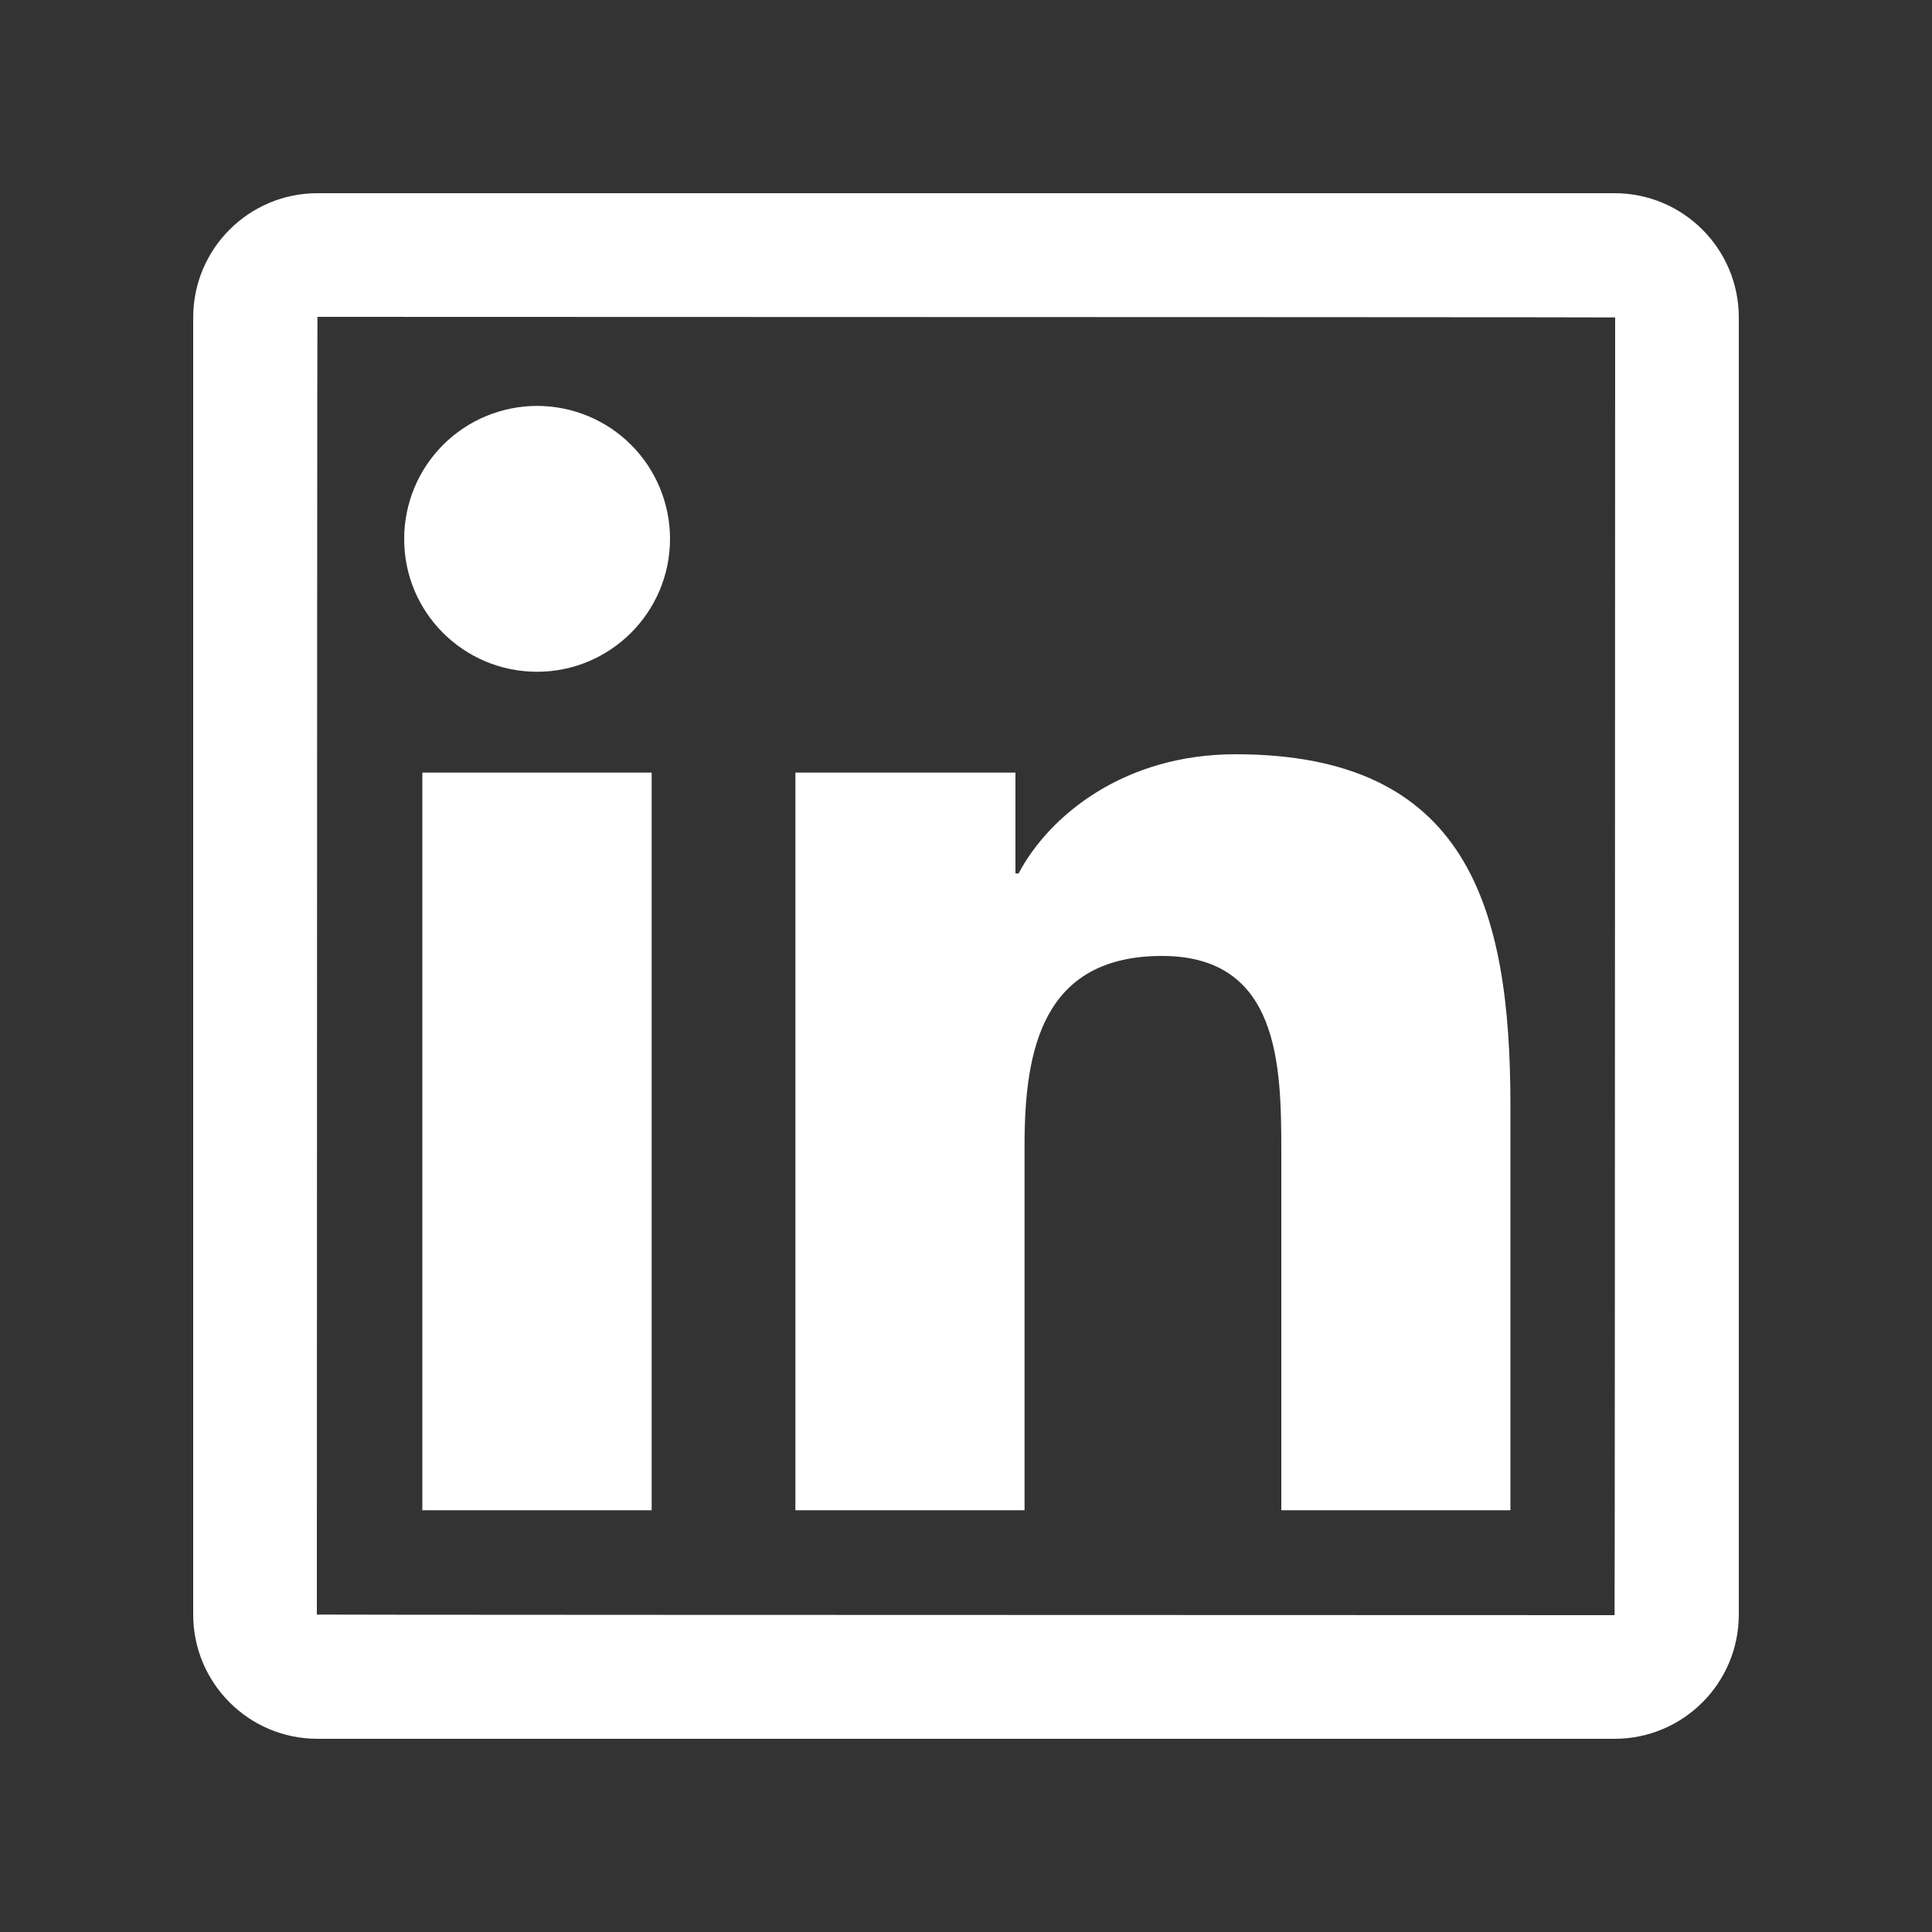<svg xmlns="http://www.w3.org/2000/svg" width="20" height="20" viewBox="0 0 20 20" fill="none"><rect x="0" y="0" width="20" height="20" fill="#333333" stroke="none"/><path d="M16.714 2H3.286C2.576 2 2 2.576 2 3.286V16.714C2 17.424 2.576 18 3.286 18H16.714C17.424 18 18 17.424 18 16.714V3.286C18 2.576 17.424 2 16.714 2ZM16.714 16.72C7.758 16.718 3.28 16.716 3.28 16.714C3.282 7.758 3.284 3.28 3.286 3.28C12.242 3.282 16.72 3.284 16.72 3.286C16.718 12.242 16.716 16.72 16.714 16.72ZM4.372 7.998H6.746V15.634H4.372V7.998ZM5.56 6.954C6.318 6.954 6.936 6.338 6.936 5.578C6.936 5.397 6.9 5.218 6.831 5.051C6.762 4.884 6.661 4.733 6.533 4.605C6.405 4.477 6.254 4.376 6.087 4.307C5.92 4.238 5.741 4.202 5.56 4.202C5.379 4.202 5.2 4.238 5.033 4.307C4.866 4.376 4.715 4.477 4.587 4.605C4.459 4.733 4.358 4.884 4.289 5.051C4.22 5.218 4.184 5.397 4.184 5.578C4.182 6.338 4.798 6.954 5.56 6.954ZM10.606 11.856C10.606 10.86 10.796 9.896 12.03 9.896C13.246 9.896 13.264 11.034 13.264 11.92V15.634H15.636V11.446C15.636 9.39 15.192 7.808 12.79 7.808C11.636 7.808 10.862 8.442 10.544 9.042H10.512V7.998H8.234V15.634H10.606V11.856Z" fill="#ffffff"></path></svg>